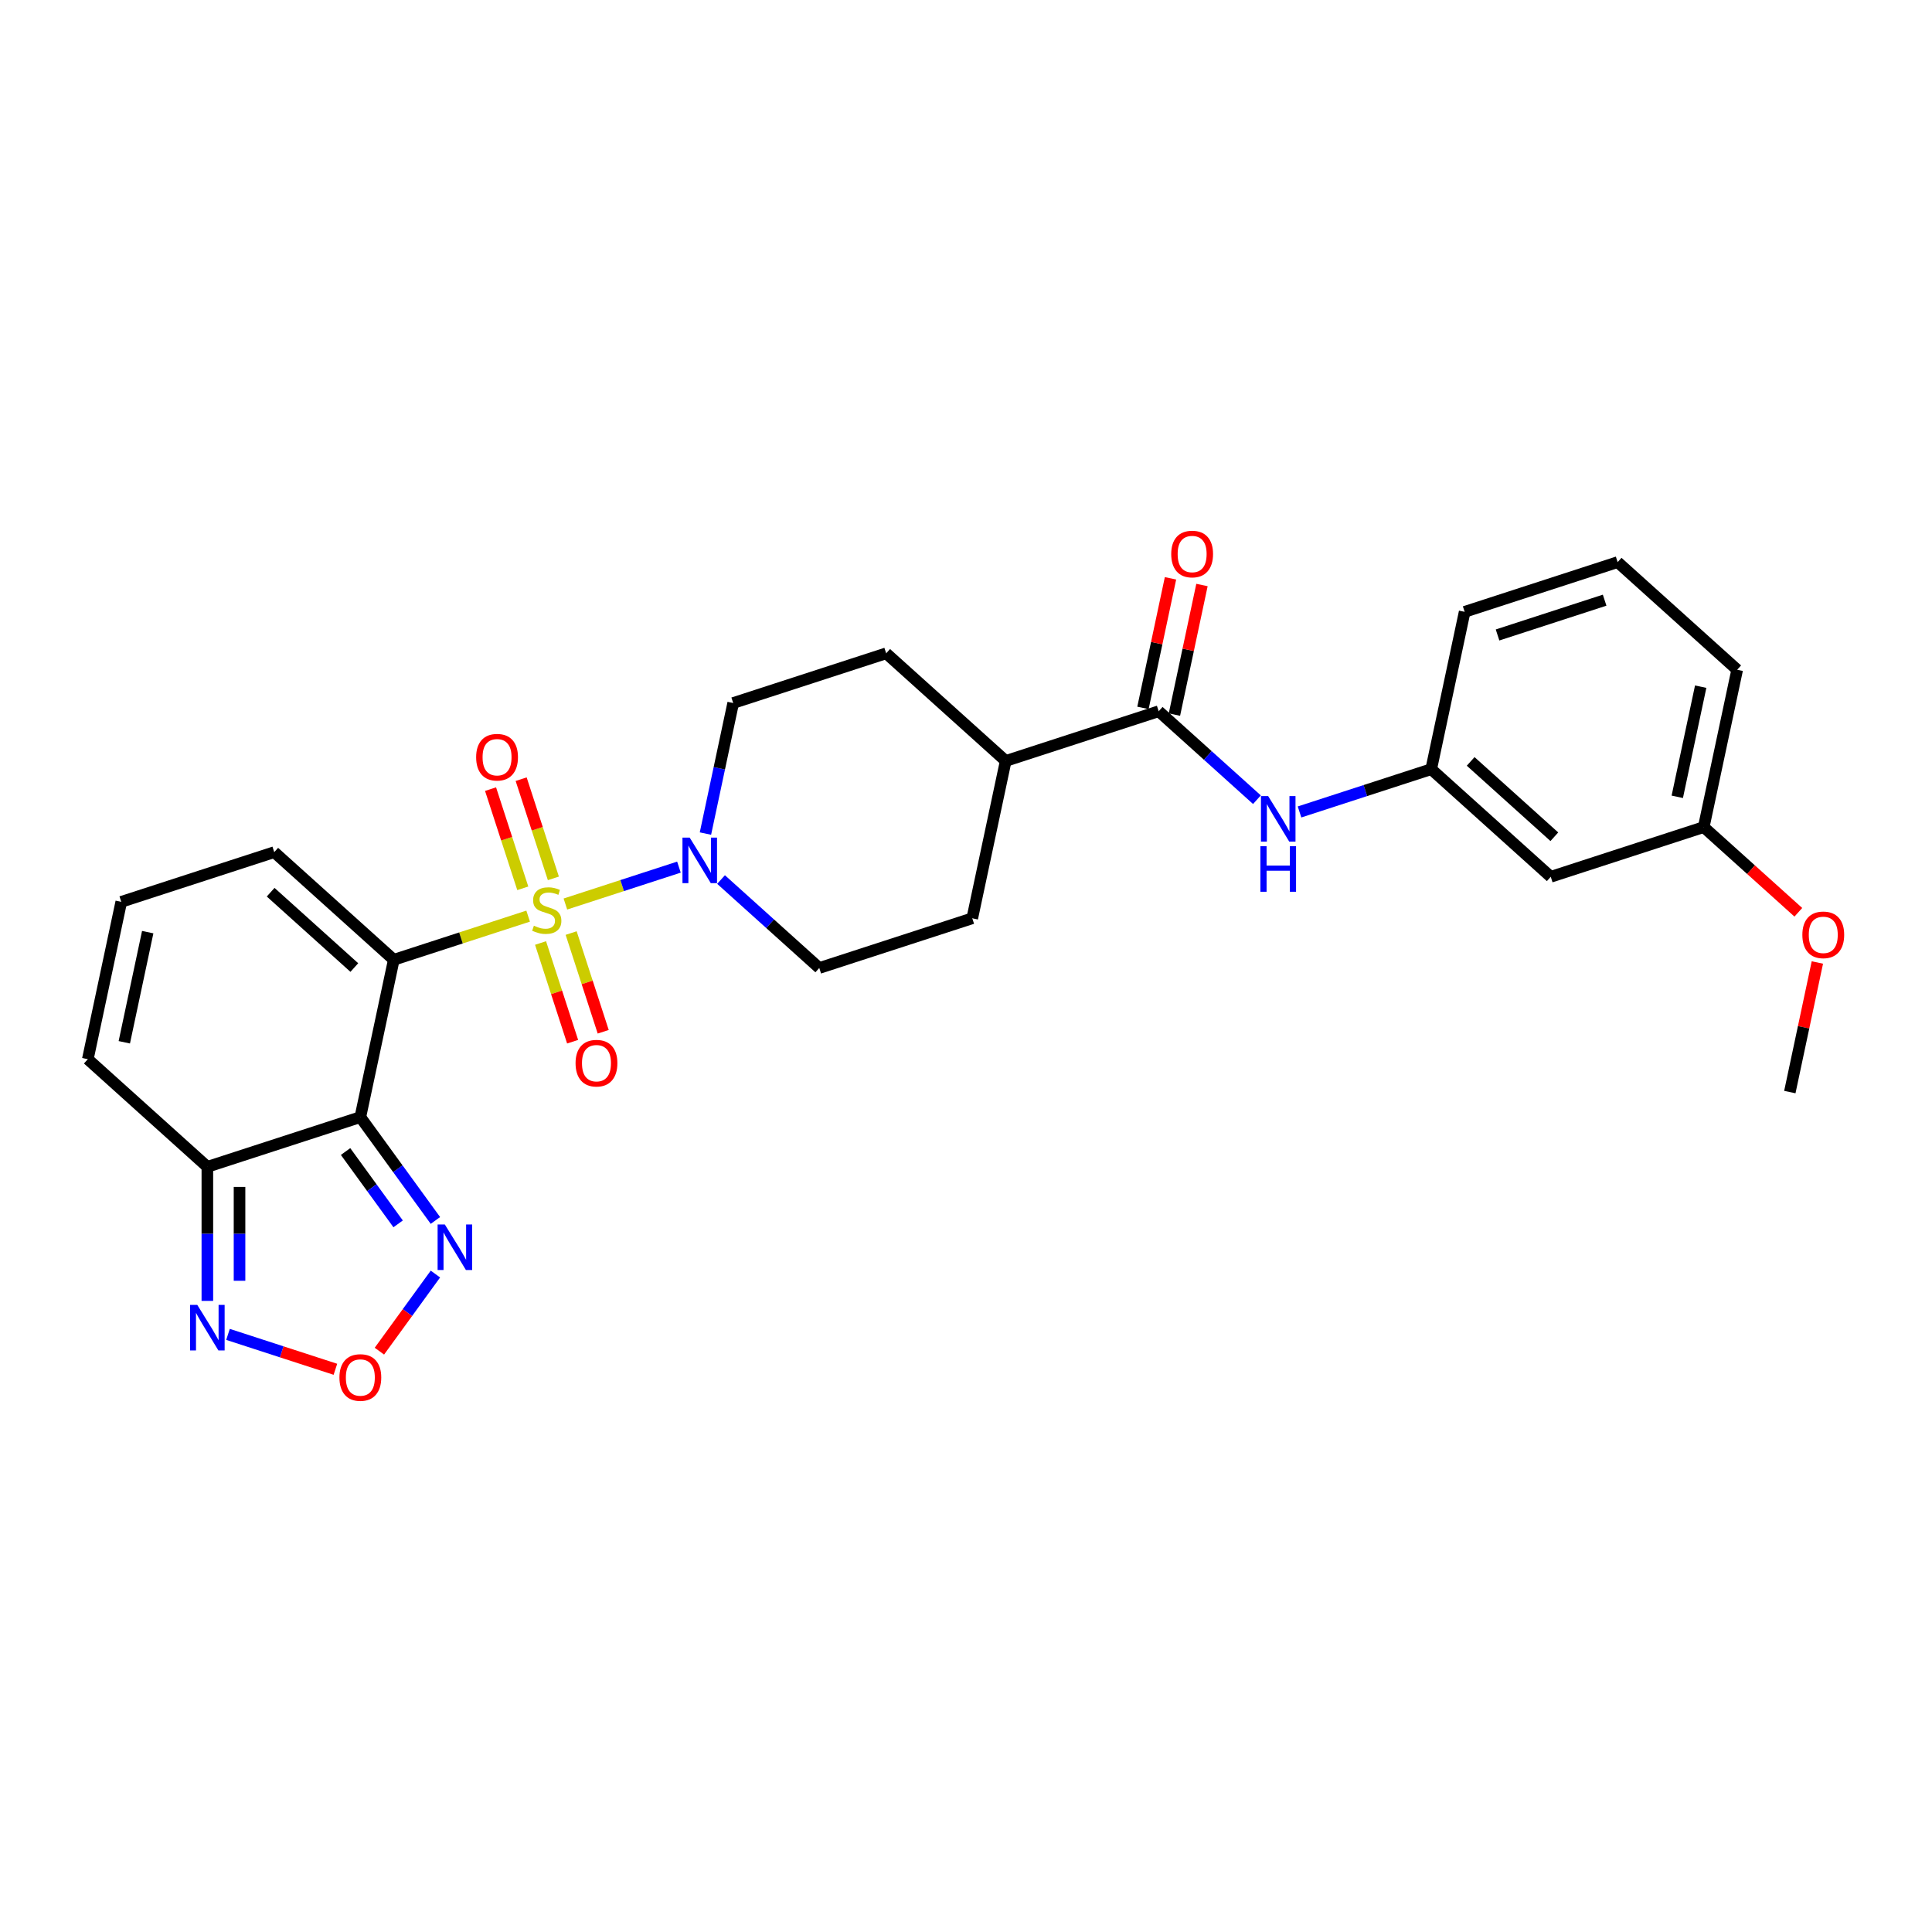 <?xml version='1.0' encoding='iso-8859-1'?>
<svg version='1.1' baseProfile='full'
              xmlns='http://www.w3.org/2000/svg'
                      xmlns:rdkit='http://www.rdkit.org/xml'
                      xmlns:xlink='http://www.w3.org/1999/xlink'
                  xml:space='preserve'
width='1000px' height='1000px' viewBox='0 0 1000 1000'>
<!-- END OF HEADER -->
<rect style='opacity:1.0;fill:#FFFFFF;stroke:none' width='1000' height='1000' x='0' y='0'> </rect>
<path class='bond-0' d='M 273.363,474.184 L 238.592,485.482' style='fill:none;fill-rule:evenodd;stroke:#CCCC00;stroke-width:6px;stroke-linecap:butt;stroke-linejoin:miter;stroke-opacity:1' />
<path class='bond-0' d='M 238.592,485.482 L 203.821,496.78' style='fill:none;fill-rule:evenodd;stroke:#000000;stroke-width:6px;stroke-linecap:butt;stroke-linejoin:miter;stroke-opacity:1' />
<path class='bond-2' d='M 292.645,467.919 L 322.031,458.371' style='fill:none;fill-rule:evenodd;stroke:#CCCC00;stroke-width:6px;stroke-linecap:butt;stroke-linejoin:miter;stroke-opacity:1' />
<path class='bond-2' d='M 322.031,458.371 L 351.417,448.823' style='fill:none;fill-rule:evenodd;stroke:#0000FF;stroke-width:6px;stroke-linecap:butt;stroke-linejoin:miter;stroke-opacity:1' />
<path class='bond-10' d='M 286.426,454.642 L 278.086,428.972' style='fill:none;fill-rule:evenodd;stroke:#CCCC00;stroke-width:6px;stroke-linecap:butt;stroke-linejoin:miter;stroke-opacity:1' />
<path class='bond-10' d='M 278.086,428.972 L 269.745,403.302' style='fill:none;fill-rule:evenodd;stroke:#FF0000;stroke-width:6px;stroke-linecap:butt;stroke-linejoin:miter;stroke-opacity:1' />
<path class='bond-10' d='M 270.59,459.787 L 262.249,434.118' style='fill:none;fill-rule:evenodd;stroke:#CCCC00;stroke-width:6px;stroke-linecap:butt;stroke-linejoin:miter;stroke-opacity:1' />
<path class='bond-10' d='M 262.249,434.118 L 253.909,408.448' style='fill:none;fill-rule:evenodd;stroke:#FF0000;stroke-width:6px;stroke-linecap:butt;stroke-linejoin:miter;stroke-opacity:1' />
<path class='bond-11' d='M 279.787,488.095 L 288.087,513.64' style='fill:none;fill-rule:evenodd;stroke:#CCCC00;stroke-width:6px;stroke-linecap:butt;stroke-linejoin:miter;stroke-opacity:1' />
<path class='bond-11' d='M 288.087,513.64 L 296.387,539.184' style='fill:none;fill-rule:evenodd;stroke:#FF0000;stroke-width:6px;stroke-linecap:butt;stroke-linejoin:miter;stroke-opacity:1' />
<path class='bond-11' d='M 295.624,482.949 L 303.924,508.494' style='fill:none;fill-rule:evenodd;stroke:#CCCC00;stroke-width:6px;stroke-linecap:butt;stroke-linejoin:miter;stroke-opacity:1' />
<path class='bond-11' d='M 303.924,508.494 L 312.224,534.039' style='fill:none;fill-rule:evenodd;stroke:#FF0000;stroke-width:6px;stroke-linecap:butt;stroke-linejoin:miter;stroke-opacity:1' />
<path class='bond-1' d='M 203.821,496.78 L 186.511,578.219' style='fill:none;fill-rule:evenodd;stroke:#000000;stroke-width:6px;stroke-linecap:butt;stroke-linejoin:miter;stroke-opacity:1' />
<path class='bond-9' d='M 203.821,496.78 L 141.948,441.069' style='fill:none;fill-rule:evenodd;stroke:#000000;stroke-width:6px;stroke-linecap:butt;stroke-linejoin:miter;stroke-opacity:1' />
<path class='bond-9' d='M 183.398,500.798 L 140.087,461.801' style='fill:none;fill-rule:evenodd;stroke:#000000;stroke-width:6px;stroke-linecap:butt;stroke-linejoin:miter;stroke-opacity:1' />
<path class='bond-3' d='M 186.511,578.219 L 107.327,603.947' style='fill:none;fill-rule:evenodd;stroke:#000000;stroke-width:6px;stroke-linecap:butt;stroke-linejoin:miter;stroke-opacity:1' />
<path class='bond-4' d='M 186.511,578.219 L 205.941,604.962' style='fill:none;fill-rule:evenodd;stroke:#000000;stroke-width:6px;stroke-linecap:butt;stroke-linejoin:miter;stroke-opacity:1' />
<path class='bond-4' d='M 205.941,604.962 L 225.371,631.705' style='fill:none;fill-rule:evenodd;stroke:#0000FF;stroke-width:6px;stroke-linecap:butt;stroke-linejoin:miter;stroke-opacity:1' />
<path class='bond-4' d='M 178.868,596.029 L 192.469,614.75' style='fill:none;fill-rule:evenodd;stroke:#000000;stroke-width:6px;stroke-linecap:butt;stroke-linejoin:miter;stroke-opacity:1' />
<path class='bond-4' d='M 192.469,614.75 L 206.07,633.47' style='fill:none;fill-rule:evenodd;stroke:#0000FF;stroke-width:6px;stroke-linecap:butt;stroke-linejoin:miter;stroke-opacity:1' />
<path class='bond-15' d='M 373.211,455.249 L 398.635,478.142' style='fill:none;fill-rule:evenodd;stroke:#0000FF;stroke-width:6px;stroke-linecap:butt;stroke-linejoin:miter;stroke-opacity:1' />
<path class='bond-15' d='M 398.635,478.142 L 424.06,501.034' style='fill:none;fill-rule:evenodd;stroke:#000000;stroke-width:6px;stroke-linecap:butt;stroke-linejoin:miter;stroke-opacity:1' />
<path class='bond-16' d='M 365.136,431.453 L 372.317,397.669' style='fill:none;fill-rule:evenodd;stroke:#0000FF;stroke-width:6px;stroke-linecap:butt;stroke-linejoin:miter;stroke-opacity:1' />
<path class='bond-16' d='M 372.317,397.669 L 379.498,363.885' style='fill:none;fill-rule:evenodd;stroke:#000000;stroke-width:6px;stroke-linecap:butt;stroke-linejoin:miter;stroke-opacity:1' />
<path class='bond-6' d='M 107.327,603.947 L 107.327,638.641' style='fill:none;fill-rule:evenodd;stroke:#000000;stroke-width:6px;stroke-linecap:butt;stroke-linejoin:miter;stroke-opacity:1' />
<path class='bond-6' d='M 107.327,638.641 L 107.327,673.334' style='fill:none;fill-rule:evenodd;stroke:#0000FF;stroke-width:6px;stroke-linecap:butt;stroke-linejoin:miter;stroke-opacity:1' />
<path class='bond-6' d='M 123.979,614.355 L 123.979,638.641' style='fill:none;fill-rule:evenodd;stroke:#000000;stroke-width:6px;stroke-linecap:butt;stroke-linejoin:miter;stroke-opacity:1' />
<path class='bond-6' d='M 123.979,638.641 L 123.979,662.926' style='fill:none;fill-rule:evenodd;stroke:#0000FF;stroke-width:6px;stroke-linecap:butt;stroke-linejoin:miter;stroke-opacity:1' />
<path class='bond-29' d='M 107.327,603.947 L 45.455,548.236' style='fill:none;fill-rule:evenodd;stroke:#000000;stroke-width:6px;stroke-linecap:butt;stroke-linejoin:miter;stroke-opacity:1' />
<path class='bond-5' d='M 225.371,659.447 L 210.872,679.402' style='fill:none;fill-rule:evenodd;stroke:#0000FF;stroke-width:6px;stroke-linecap:butt;stroke-linejoin:miter;stroke-opacity:1' />
<path class='bond-5' d='M 210.872,679.402 L 196.374,699.358' style='fill:none;fill-rule:evenodd;stroke:#FF0000;stroke-width:6px;stroke-linecap:butt;stroke-linejoin:miter;stroke-opacity:1' />
<path class='bond-30' d='M 173.606,708.74 L 145.809,699.708' style='fill:none;fill-rule:evenodd;stroke:#FF0000;stroke-width:6px;stroke-linecap:butt;stroke-linejoin:miter;stroke-opacity:1' />
<path class='bond-30' d='M 145.809,699.708 L 118.012,690.677' style='fill:none;fill-rule:evenodd;stroke:#0000FF;stroke-width:6px;stroke-linecap:butt;stroke-linejoin:miter;stroke-opacity:1' />
<path class='bond-7' d='M 599.737,368.139 L 520.554,393.867' style='fill:none;fill-rule:evenodd;stroke:#000000;stroke-width:6px;stroke-linecap:butt;stroke-linejoin:miter;stroke-opacity:1' />
<path class='bond-8' d='M 599.737,368.139 L 625.162,391.032' style='fill:none;fill-rule:evenodd;stroke:#000000;stroke-width:6px;stroke-linecap:butt;stroke-linejoin:miter;stroke-opacity:1' />
<path class='bond-8' d='M 625.162,391.032 L 650.586,413.924' style='fill:none;fill-rule:evenodd;stroke:#0000FF;stroke-width:6px;stroke-linecap:butt;stroke-linejoin:miter;stroke-opacity:1' />
<path class='bond-18' d='M 607.881,369.87 L 615.009,336.336' style='fill:none;fill-rule:evenodd;stroke:#000000;stroke-width:6px;stroke-linecap:butt;stroke-linejoin:miter;stroke-opacity:1' />
<path class='bond-18' d='M 615.009,336.336 L 622.137,302.802' style='fill:none;fill-rule:evenodd;stroke:#FF0000;stroke-width:6px;stroke-linecap:butt;stroke-linejoin:miter;stroke-opacity:1' />
<path class='bond-18' d='M 591.593,366.408 L 598.721,332.874' style='fill:none;fill-rule:evenodd;stroke:#000000;stroke-width:6px;stroke-linecap:butt;stroke-linejoin:miter;stroke-opacity:1' />
<path class='bond-18' d='M 598.721,332.874 L 605.849,299.34' style='fill:none;fill-rule:evenodd;stroke:#FF0000;stroke-width:6px;stroke-linecap:butt;stroke-linejoin:miter;stroke-opacity:1' />
<path class='bond-17' d='M 672.633,420.268 L 706.713,409.195' style='fill:none;fill-rule:evenodd;stroke:#0000FF;stroke-width:6px;stroke-linecap:butt;stroke-linejoin:miter;stroke-opacity:1' />
<path class='bond-17' d='M 706.713,409.195 L 740.793,398.122' style='fill:none;fill-rule:evenodd;stroke:#000000;stroke-width:6px;stroke-linecap:butt;stroke-linejoin:miter;stroke-opacity:1' />
<path class='bond-12' d='M 141.948,441.069 L 62.765,466.798' style='fill:none;fill-rule:evenodd;stroke:#000000;stroke-width:6px;stroke-linecap:butt;stroke-linejoin:miter;stroke-opacity:1' />
<path class='bond-13' d='M 62.765,466.798 L 45.455,548.236' style='fill:none;fill-rule:evenodd;stroke:#000000;stroke-width:6px;stroke-linecap:butt;stroke-linejoin:miter;stroke-opacity:1' />
<path class='bond-13' d='M 76.456,482.476 L 64.339,539.483' style='fill:none;fill-rule:evenodd;stroke:#000000;stroke-width:6px;stroke-linecap:butt;stroke-linejoin:miter;stroke-opacity:1' />
<path class='bond-14' d='M 520.554,393.867 L 458.681,338.157' style='fill:none;fill-rule:evenodd;stroke:#000000;stroke-width:6px;stroke-linecap:butt;stroke-linejoin:miter;stroke-opacity:1' />
<path class='bond-28' d='M 520.554,393.867 L 503.243,475.306' style='fill:none;fill-rule:evenodd;stroke:#000000;stroke-width:6px;stroke-linecap:butt;stroke-linejoin:miter;stroke-opacity:1' />
<path class='bond-20' d='M 424.06,501.034 L 503.243,475.306' style='fill:none;fill-rule:evenodd;stroke:#000000;stroke-width:6px;stroke-linecap:butt;stroke-linejoin:miter;stroke-opacity:1' />
<path class='bond-21' d='M 379.498,363.885 L 458.681,338.157' style='fill:none;fill-rule:evenodd;stroke:#000000;stroke-width:6px;stroke-linecap:butt;stroke-linejoin:miter;stroke-opacity:1' />
<path class='bond-19' d='M 740.793,398.122 L 802.666,453.832' style='fill:none;fill-rule:evenodd;stroke:#000000;stroke-width:6px;stroke-linecap:butt;stroke-linejoin:miter;stroke-opacity:1' />
<path class='bond-19' d='M 761.216,394.104 L 804.527,433.101' style='fill:none;fill-rule:evenodd;stroke:#000000;stroke-width:6px;stroke-linecap:butt;stroke-linejoin:miter;stroke-opacity:1' />
<path class='bond-25' d='M 740.793,398.122 L 758.103,316.683' style='fill:none;fill-rule:evenodd;stroke:#000000;stroke-width:6px;stroke-linecap:butt;stroke-linejoin:miter;stroke-opacity:1' />
<path class='bond-22' d='M 802.666,453.832 L 881.849,428.104' style='fill:none;fill-rule:evenodd;stroke:#000000;stroke-width:6px;stroke-linecap:butt;stroke-linejoin:miter;stroke-opacity:1' />
<path class='bond-23' d='M 881.849,428.104 L 906.333,450.149' style='fill:none;fill-rule:evenodd;stroke:#000000;stroke-width:6px;stroke-linecap:butt;stroke-linejoin:miter;stroke-opacity:1' />
<path class='bond-23' d='M 906.333,450.149 L 930.817,472.195' style='fill:none;fill-rule:evenodd;stroke:#FF0000;stroke-width:6px;stroke-linecap:butt;stroke-linejoin:miter;stroke-opacity:1' />
<path class='bond-31' d='M 881.849,428.104 L 899.159,346.665' style='fill:none;fill-rule:evenodd;stroke:#000000;stroke-width:6px;stroke-linecap:butt;stroke-linejoin:miter;stroke-opacity:1' />
<path class='bond-31' d='M 868.158,412.426 L 880.275,355.419' style='fill:none;fill-rule:evenodd;stroke:#000000;stroke-width:6px;stroke-linecap:butt;stroke-linejoin:miter;stroke-opacity:1' />
<path class='bond-27' d='M 940.667,498.185 L 933.539,531.719' style='fill:none;fill-rule:evenodd;stroke:#FF0000;stroke-width:6px;stroke-linecap:butt;stroke-linejoin:miter;stroke-opacity:1' />
<path class='bond-27' d='M 933.539,531.719 L 926.412,565.253' style='fill:none;fill-rule:evenodd;stroke:#000000;stroke-width:6px;stroke-linecap:butt;stroke-linejoin:miter;stroke-opacity:1' />
<path class='bond-24' d='M 837.287,290.955 L 758.103,316.683' style='fill:none;fill-rule:evenodd;stroke:#000000;stroke-width:6px;stroke-linecap:butt;stroke-linejoin:miter;stroke-opacity:1' />
<path class='bond-24' d='M 830.555,310.65 L 775.126,328.66' style='fill:none;fill-rule:evenodd;stroke:#000000;stroke-width:6px;stroke-linecap:butt;stroke-linejoin:miter;stroke-opacity:1' />
<path class='bond-26' d='M 837.287,290.955 L 899.159,346.665' style='fill:none;fill-rule:evenodd;stroke:#000000;stroke-width:6px;stroke-linecap:butt;stroke-linejoin:miter;stroke-opacity:1' />
<path  class='atom-0' d='M 276.343 479.145
Q 276.61 479.244, 277.709 479.711
Q 278.808 480.177, 280.007 480.477
Q 281.239 480.743, 282.438 480.743
Q 284.669 480.743, 285.968 479.677
Q 287.267 478.578, 287.267 476.68
Q 287.267 475.381, 286.601 474.582
Q 285.968 473.783, 284.969 473.35
Q 283.97 472.917, 282.305 472.417
Q 280.207 471.785, 278.941 471.185
Q 277.709 470.586, 276.81 469.32
Q 275.944 468.055, 275.944 465.923
Q 275.944 462.959, 277.942 461.127
Q 279.974 459.296, 283.97 459.296
Q 286.701 459.296, 289.798 460.595
L 289.032 463.159
Q 286.201 461.993, 284.07 461.993
Q 281.772 461.993, 280.506 462.959
Q 279.241 463.892, 279.274 465.524
Q 279.274 466.789, 279.907 467.555
Q 280.573 468.321, 281.505 468.754
Q 282.471 469.187, 284.07 469.686
Q 286.201 470.352, 287.467 471.019
Q 288.732 471.685, 289.631 473.05
Q 290.564 474.382, 290.564 476.68
Q 290.564 479.944, 288.366 481.709
Q 286.201 483.441, 282.571 483.441
Q 280.473 483.441, 278.875 482.974
Q 277.309 482.541, 275.444 481.776
L 276.343 479.145
' fill='#CCCC00'/>
<path  class='atom-3' d='M 356.975 433.534
L 364.702 446.023
Q 365.468 447.255, 366.7 449.487
Q 367.932 451.718, 367.999 451.851
L 367.999 433.534
L 371.129 433.534
L 371.129 457.113
L 367.899 457.113
L 359.606 443.459
Q 358.641 441.86, 357.608 440.028
Q 356.609 438.197, 356.309 437.631
L 356.309 457.113
L 353.245 457.113
L 353.245 433.534
L 356.975 433.534
' fill='#0000FF'/>
<path  class='atom-5' d='M 230.237 633.787
L 237.963 646.275
Q 238.729 647.508, 239.961 649.739
Q 241.193 651.97, 241.26 652.103
L 241.26 633.787
L 244.39 633.787
L 244.39 657.365
L 241.16 657.365
L 232.868 643.711
Q 231.902 642.112, 230.869 640.281
Q 229.87 638.449, 229.57 637.883
L 229.57 657.365
L 226.507 657.365
L 226.507 633.787
L 230.237 633.787
' fill='#0000FF'/>
<path  class='atom-6' d='M 175.687 713
Q 175.687 707.338, 178.485 704.175
Q 181.282 701.011, 186.511 701.011
Q 191.739 701.011, 194.537 704.175
Q 197.334 707.338, 197.334 713
Q 197.334 718.728, 194.503 721.992
Q 191.673 725.222, 186.511 725.222
Q 181.315 725.222, 178.485 721.992
Q 175.687 718.761, 175.687 713
M 186.511 722.558
Q 190.107 722.558, 192.039 720.16
Q 194.004 717.729, 194.004 713
Q 194.004 708.371, 192.039 706.04
Q 190.107 703.675, 186.511 703.675
Q 182.914 703.675, 180.949 706.006
Q 179.017 708.337, 179.017 713
Q 179.017 717.762, 180.949 720.16
Q 182.914 722.558, 186.511 722.558
' fill='#FF0000'/>
<path  class='atom-7' d='M 102.115 675.416
L 109.842 687.904
Q 110.608 689.137, 111.84 691.368
Q 113.072 693.599, 113.139 693.733
L 113.139 675.416
L 116.269 675.416
L 116.269 698.994
L 113.039 698.994
L 104.746 685.34
Q 103.781 683.742, 102.748 681.91
Q 101.749 680.078, 101.449 679.512
L 101.449 698.994
L 98.385 698.994
L 98.385 675.416
L 102.115 675.416
' fill='#0000FF'/>
<path  class='atom-9' d='M 656.398 412.06
L 664.124 424.549
Q 664.89 425.781, 666.122 428.013
Q 667.355 430.244, 667.421 430.377
L 667.421 412.06
L 670.552 412.06
L 670.552 435.639
L 667.321 435.639
L 659.029 421.985
Q 658.063 420.386, 657.031 418.554
Q 656.031 416.723, 655.732 416.157
L 655.732 435.639
L 652.668 435.639
L 652.668 412.06
L 656.398 412.06
' fill='#0000FF'/>
<path  class='atom-9' d='M 652.385 437.997
L 655.582 437.997
L 655.582 448.021
L 667.638 448.021
L 667.638 437.997
L 670.835 437.997
L 670.835 461.576
L 667.638 461.576
L 667.638 450.685
L 655.582 450.685
L 655.582 461.576
L 652.385 461.576
L 652.385 437.997
' fill='#0000FF'/>
<path  class='atom-11' d='M 246.452 391.935
Q 246.452 386.274, 249.25 383.11
Q 252.047 379.946, 257.276 379.946
Q 262.505 379.946, 265.302 383.11
Q 268.1 386.274, 268.1 391.935
Q 268.1 397.663, 265.269 400.927
Q 262.438 404.158, 257.276 404.158
Q 252.081 404.158, 249.25 400.927
Q 246.452 397.697, 246.452 391.935
M 257.276 401.493
Q 260.873 401.493, 262.804 399.095
Q 264.769 396.664, 264.769 391.935
Q 264.769 387.306, 262.804 384.975
Q 260.873 382.61, 257.276 382.61
Q 253.679 382.61, 251.714 384.942
Q 249.783 387.273, 249.783 391.935
Q 249.783 396.698, 251.714 399.095
Q 253.679 401.493, 257.276 401.493
' fill='#FF0000'/>
<path  class='atom-12' d='M 297.909 550.302
Q 297.909 544.64, 300.706 541.476
Q 303.504 538.312, 308.732 538.312
Q 313.961 538.312, 316.758 541.476
Q 319.556 544.64, 319.556 550.302
Q 319.556 556.03, 316.725 559.294
Q 313.894 562.524, 308.732 562.524
Q 303.537 562.524, 300.706 559.294
Q 297.909 556.063, 297.909 550.302
M 308.732 559.86
Q 312.329 559.86, 314.261 557.462
Q 316.226 555.031, 316.226 550.302
Q 316.226 545.673, 314.261 543.341
Q 312.329 540.977, 308.732 540.977
Q 305.136 540.977, 303.171 543.308
Q 301.239 545.639, 301.239 550.302
Q 301.239 555.064, 303.171 557.462
Q 305.136 559.86, 308.732 559.86
' fill='#FF0000'/>
<path  class='atom-19' d='M 606.224 286.767
Q 606.224 281.105, 609.021 277.942
Q 611.819 274.778, 617.047 274.778
Q 622.276 274.778, 625.073 277.942
Q 627.871 281.105, 627.871 286.767
Q 627.871 292.495, 625.04 295.759
Q 622.209 298.989, 617.047 298.989
Q 611.852 298.989, 609.021 295.759
Q 606.224 292.528, 606.224 286.767
M 617.047 296.325
Q 620.644 296.325, 622.576 293.927
Q 624.541 291.496, 624.541 286.767
Q 624.541 282.138, 622.576 279.807
Q 620.644 277.442, 617.047 277.442
Q 613.451 277.442, 611.486 279.773
Q 609.554 282.105, 609.554 286.767
Q 609.554 291.529, 611.486 293.927
Q 613.451 296.325, 617.047 296.325
' fill='#FF0000'/>
<path  class='atom-24' d='M 932.898 483.881
Q 932.898 478.22, 935.696 475.056
Q 938.493 471.892, 943.722 471.892
Q 948.951 471.892, 951.748 475.056
Q 954.545 478.22, 954.545 483.881
Q 954.545 489.609, 951.715 492.873
Q 948.884 496.103, 943.722 496.103
Q 938.527 496.103, 935.696 492.873
Q 932.898 489.643, 932.898 483.881
M 943.722 493.439
Q 947.319 493.439, 949.25 491.041
Q 951.215 488.61, 951.215 483.881
Q 951.215 479.252, 949.25 476.921
Q 947.319 474.556, 943.722 474.556
Q 940.125 474.556, 938.16 476.887
Q 936.229 479.219, 936.229 483.881
Q 936.229 488.643, 938.16 491.041
Q 940.125 493.439, 943.722 493.439
' fill='#FF0000'/>
</svg>
